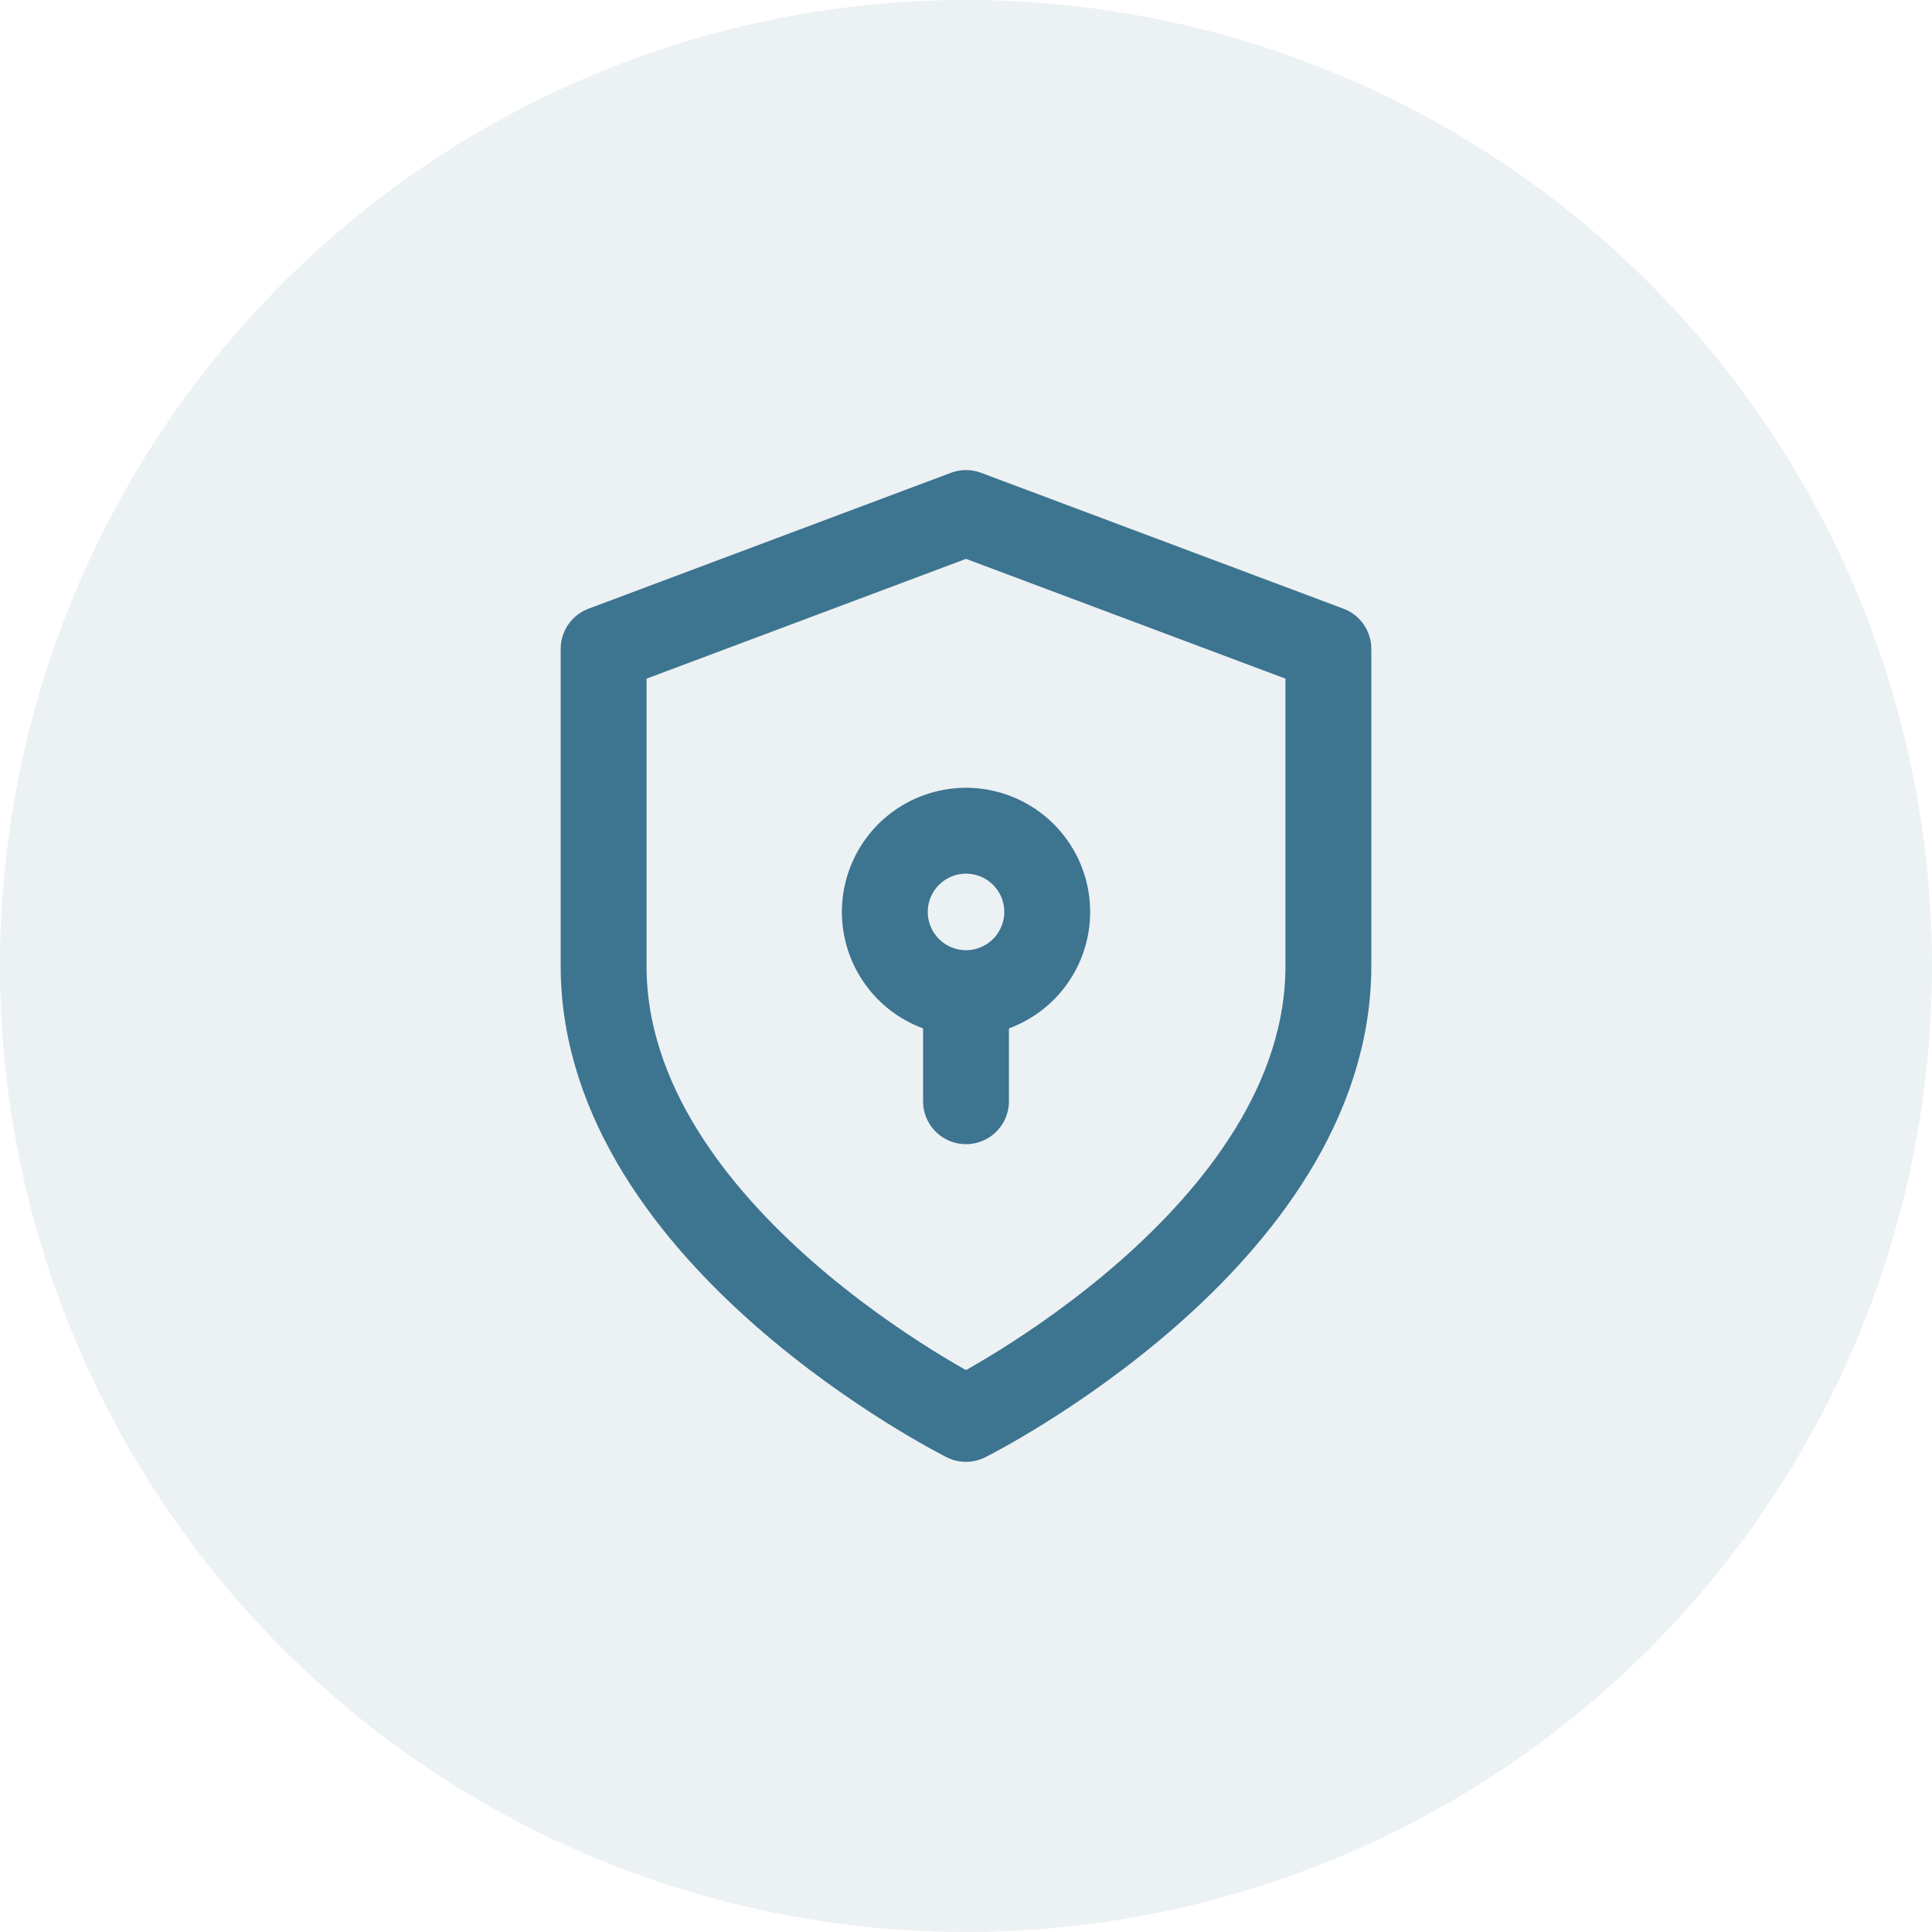 <svg xmlns="http://www.w3.org/2000/svg" width="90" height="90" viewBox="0 0 90 90"><g transform="translate(-604.509 -1492.509)"><path d="M45,0A45,45,0,1,1,0,45,45,45,0,0,1,45,0Z" transform="translate(604.509 1492.509)" fill="rgba(61,116,144,0.1)"/><g transform="translate(632.628 1516.407)"><path d="M20.881,44.2s16.881-8.441,16.881-21.1V8.33L20.881,2,4,8.33V23.1C4,35.762,20.881,44.2,20.881,44.2Z" transform="translate(-4 -2)" fill="none" stroke="#3d7490" stroke-linecap="round" stroke-linejoin="round" stroke-width="4"/><path d="M7.565,3.782A3.782,3.782,0,1,1,3.782,0,3.782,3.782,0,0,1,7.565,3.782Z" transform="translate(13.099 14.801)" fill="none" stroke="#3d7490" stroke-linecap="round" stroke-linejoin="round" stroke-width="4"/><path d="M0,0V3.63" transform="translate(16.881 23.772)" fill="none" stroke="#3d7490" stroke-linecap="round" stroke-linejoin="round" stroke-width="4"/></g></g></svg>